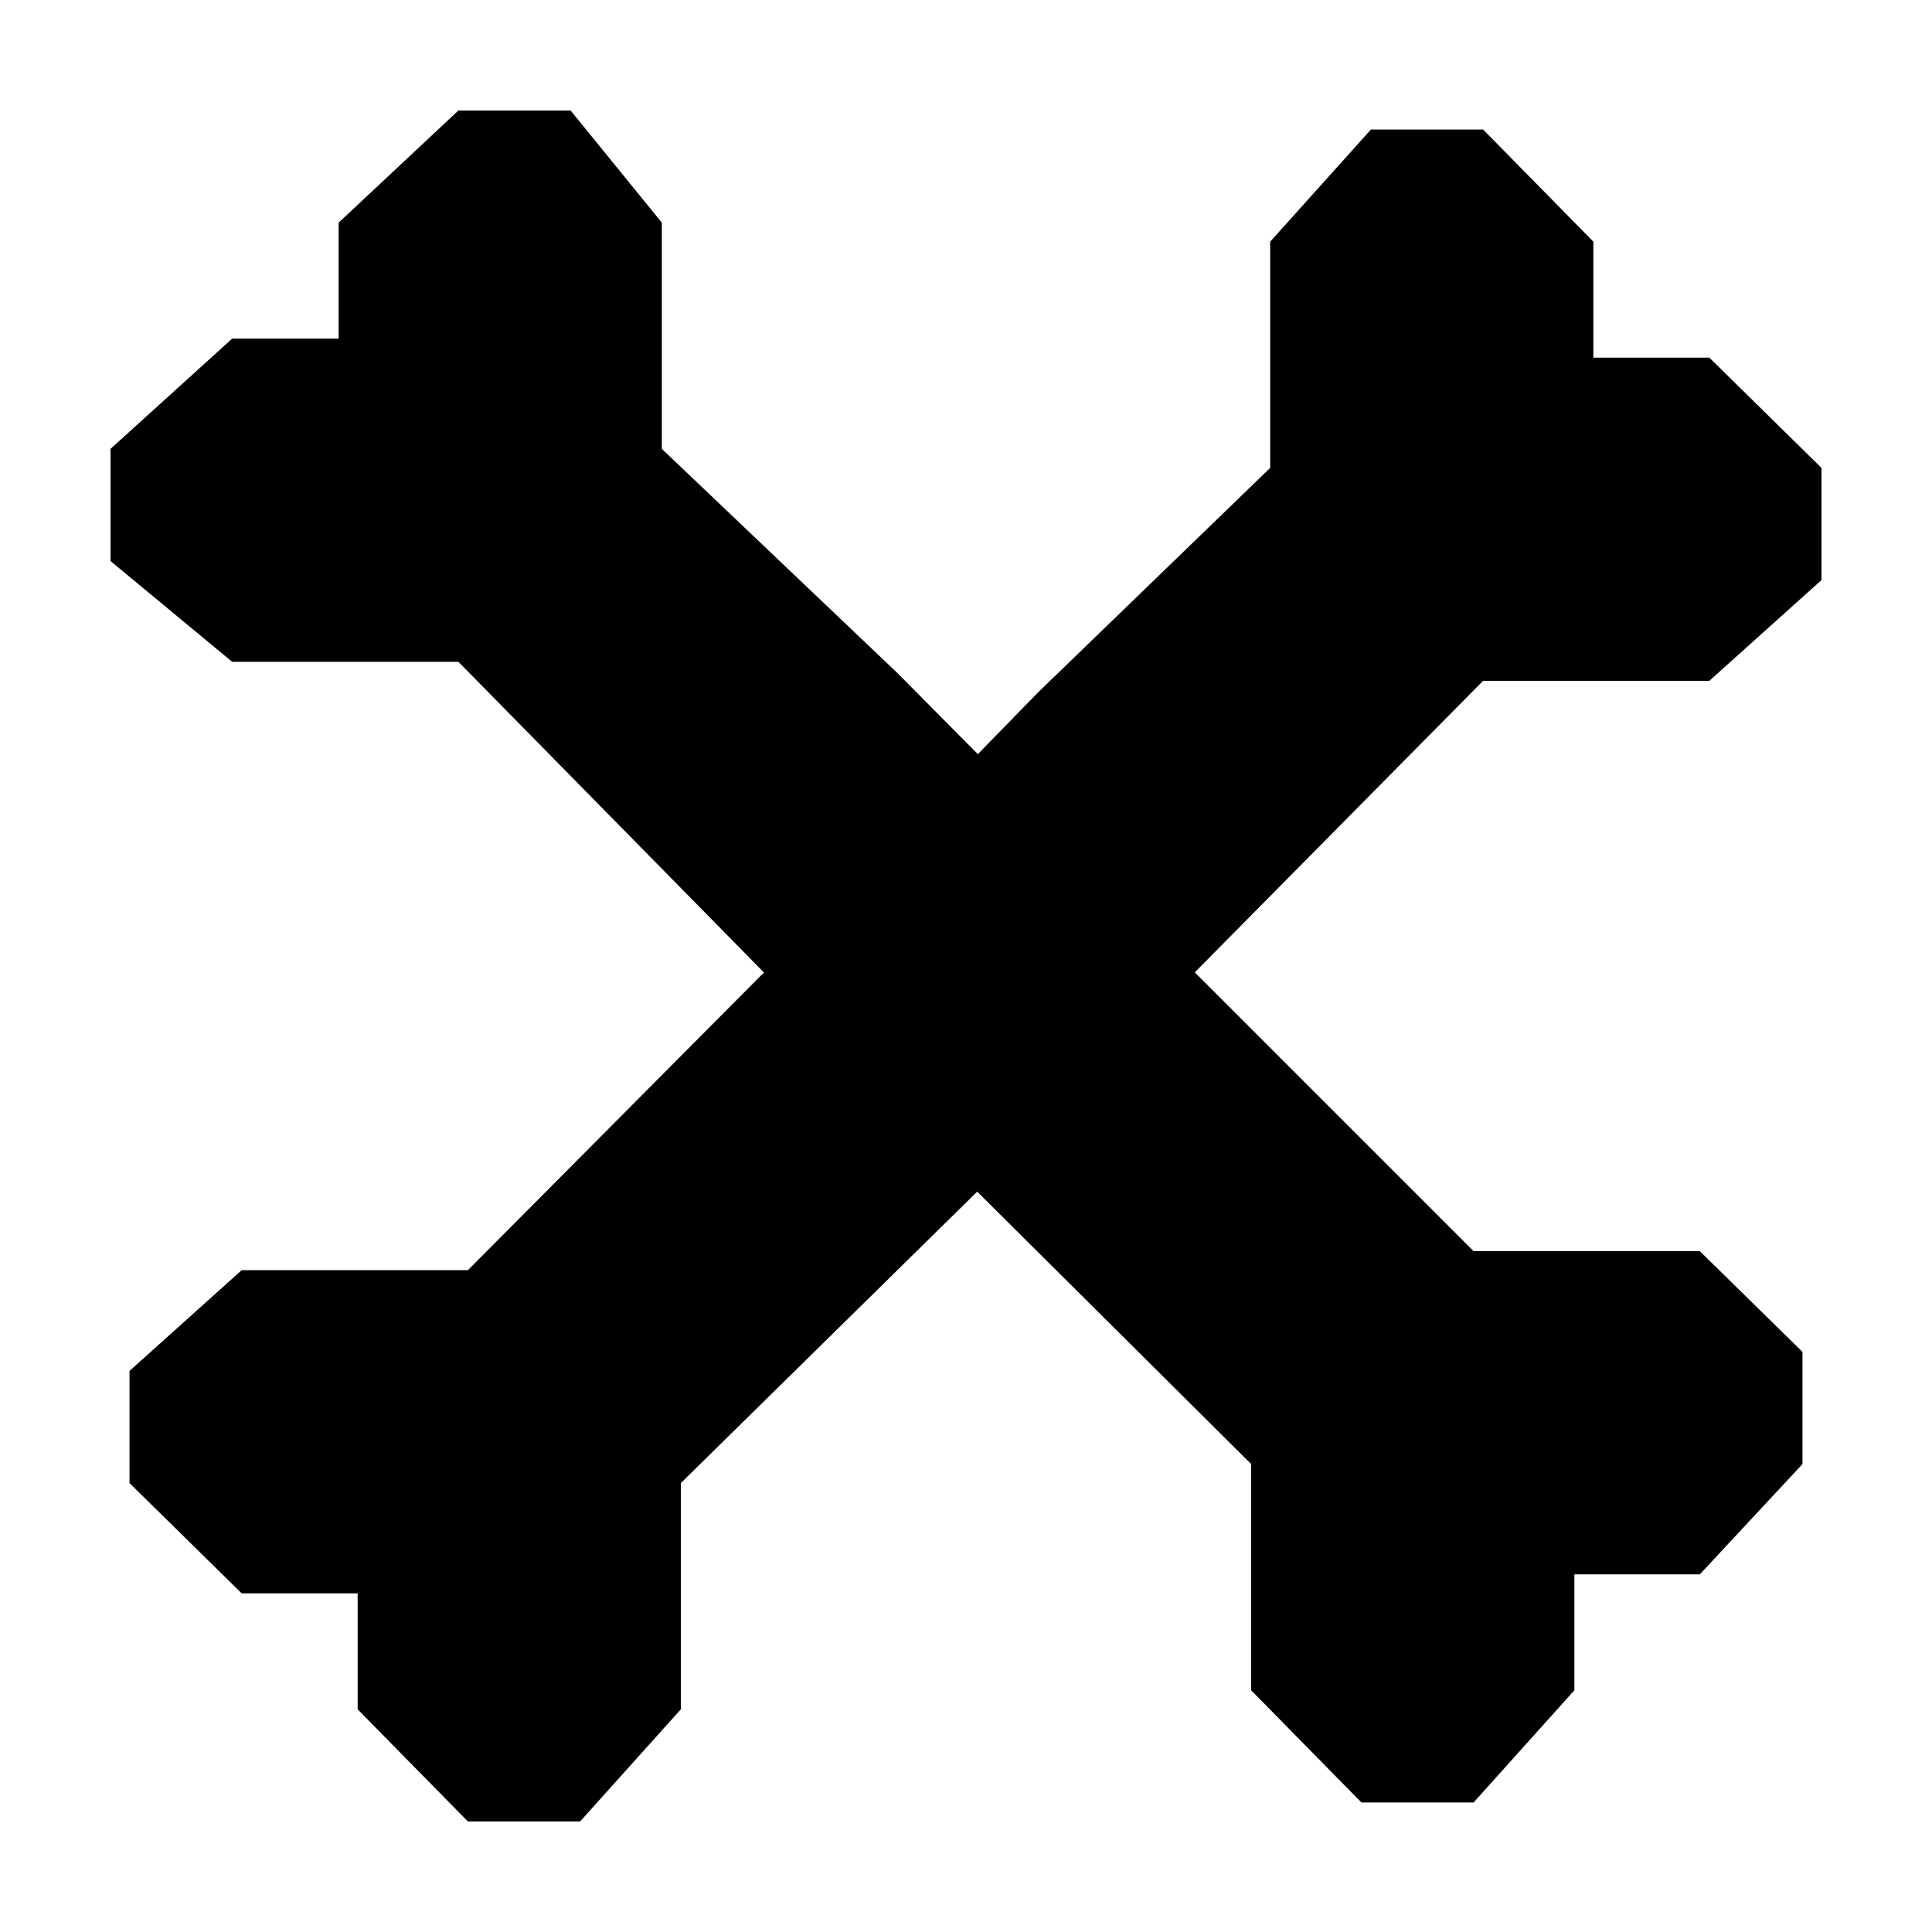 <?xml version="1.0" encoding="UTF-8"?>
<!-- Uploaded to: ICON Repo, www.svgrepo.com, Generator: ICON Repo Mixer Tools -->
<svg fill="#000000" width="800px" height="800px" version="1.1" viewBox="144 144 512 512" xmlns="http://www.w3.org/2000/svg">
 <g>
  <path d="m596.99 238.78h-30.734v-30.734l-29.219-29.723h-29.727l-26.699 29.723v59.953l-61.465 59.449-60.457 61.969-90.688 91.191h-59.953l-29.723 26.699v29.727l29.723 29.219h30.734v30.734l29.219 29.723h29.727l26.699-29.723v-59.953l91.191-89.68 31.234-31.738 90.184-91.191h59.953l29.723-26.699v-29.727z"/>
  <path d="m205.53 233.74h28.215v-30.734l31.738-29.723h29.727l24.184 29.723v59.953l62.473 59.449 61.461 61.969 91.191 91.191h59.953l27.207 26.703v29.723l-27.207 29.223h-33.25v30.73l-26.703 29.727h-29.727l-29.219-29.727v-59.953l-90.184-89.676-30.227-31.742-89.68-91.188h-59.953l-32.242-26.703v-29.727z"/>
 </g>
</svg>
